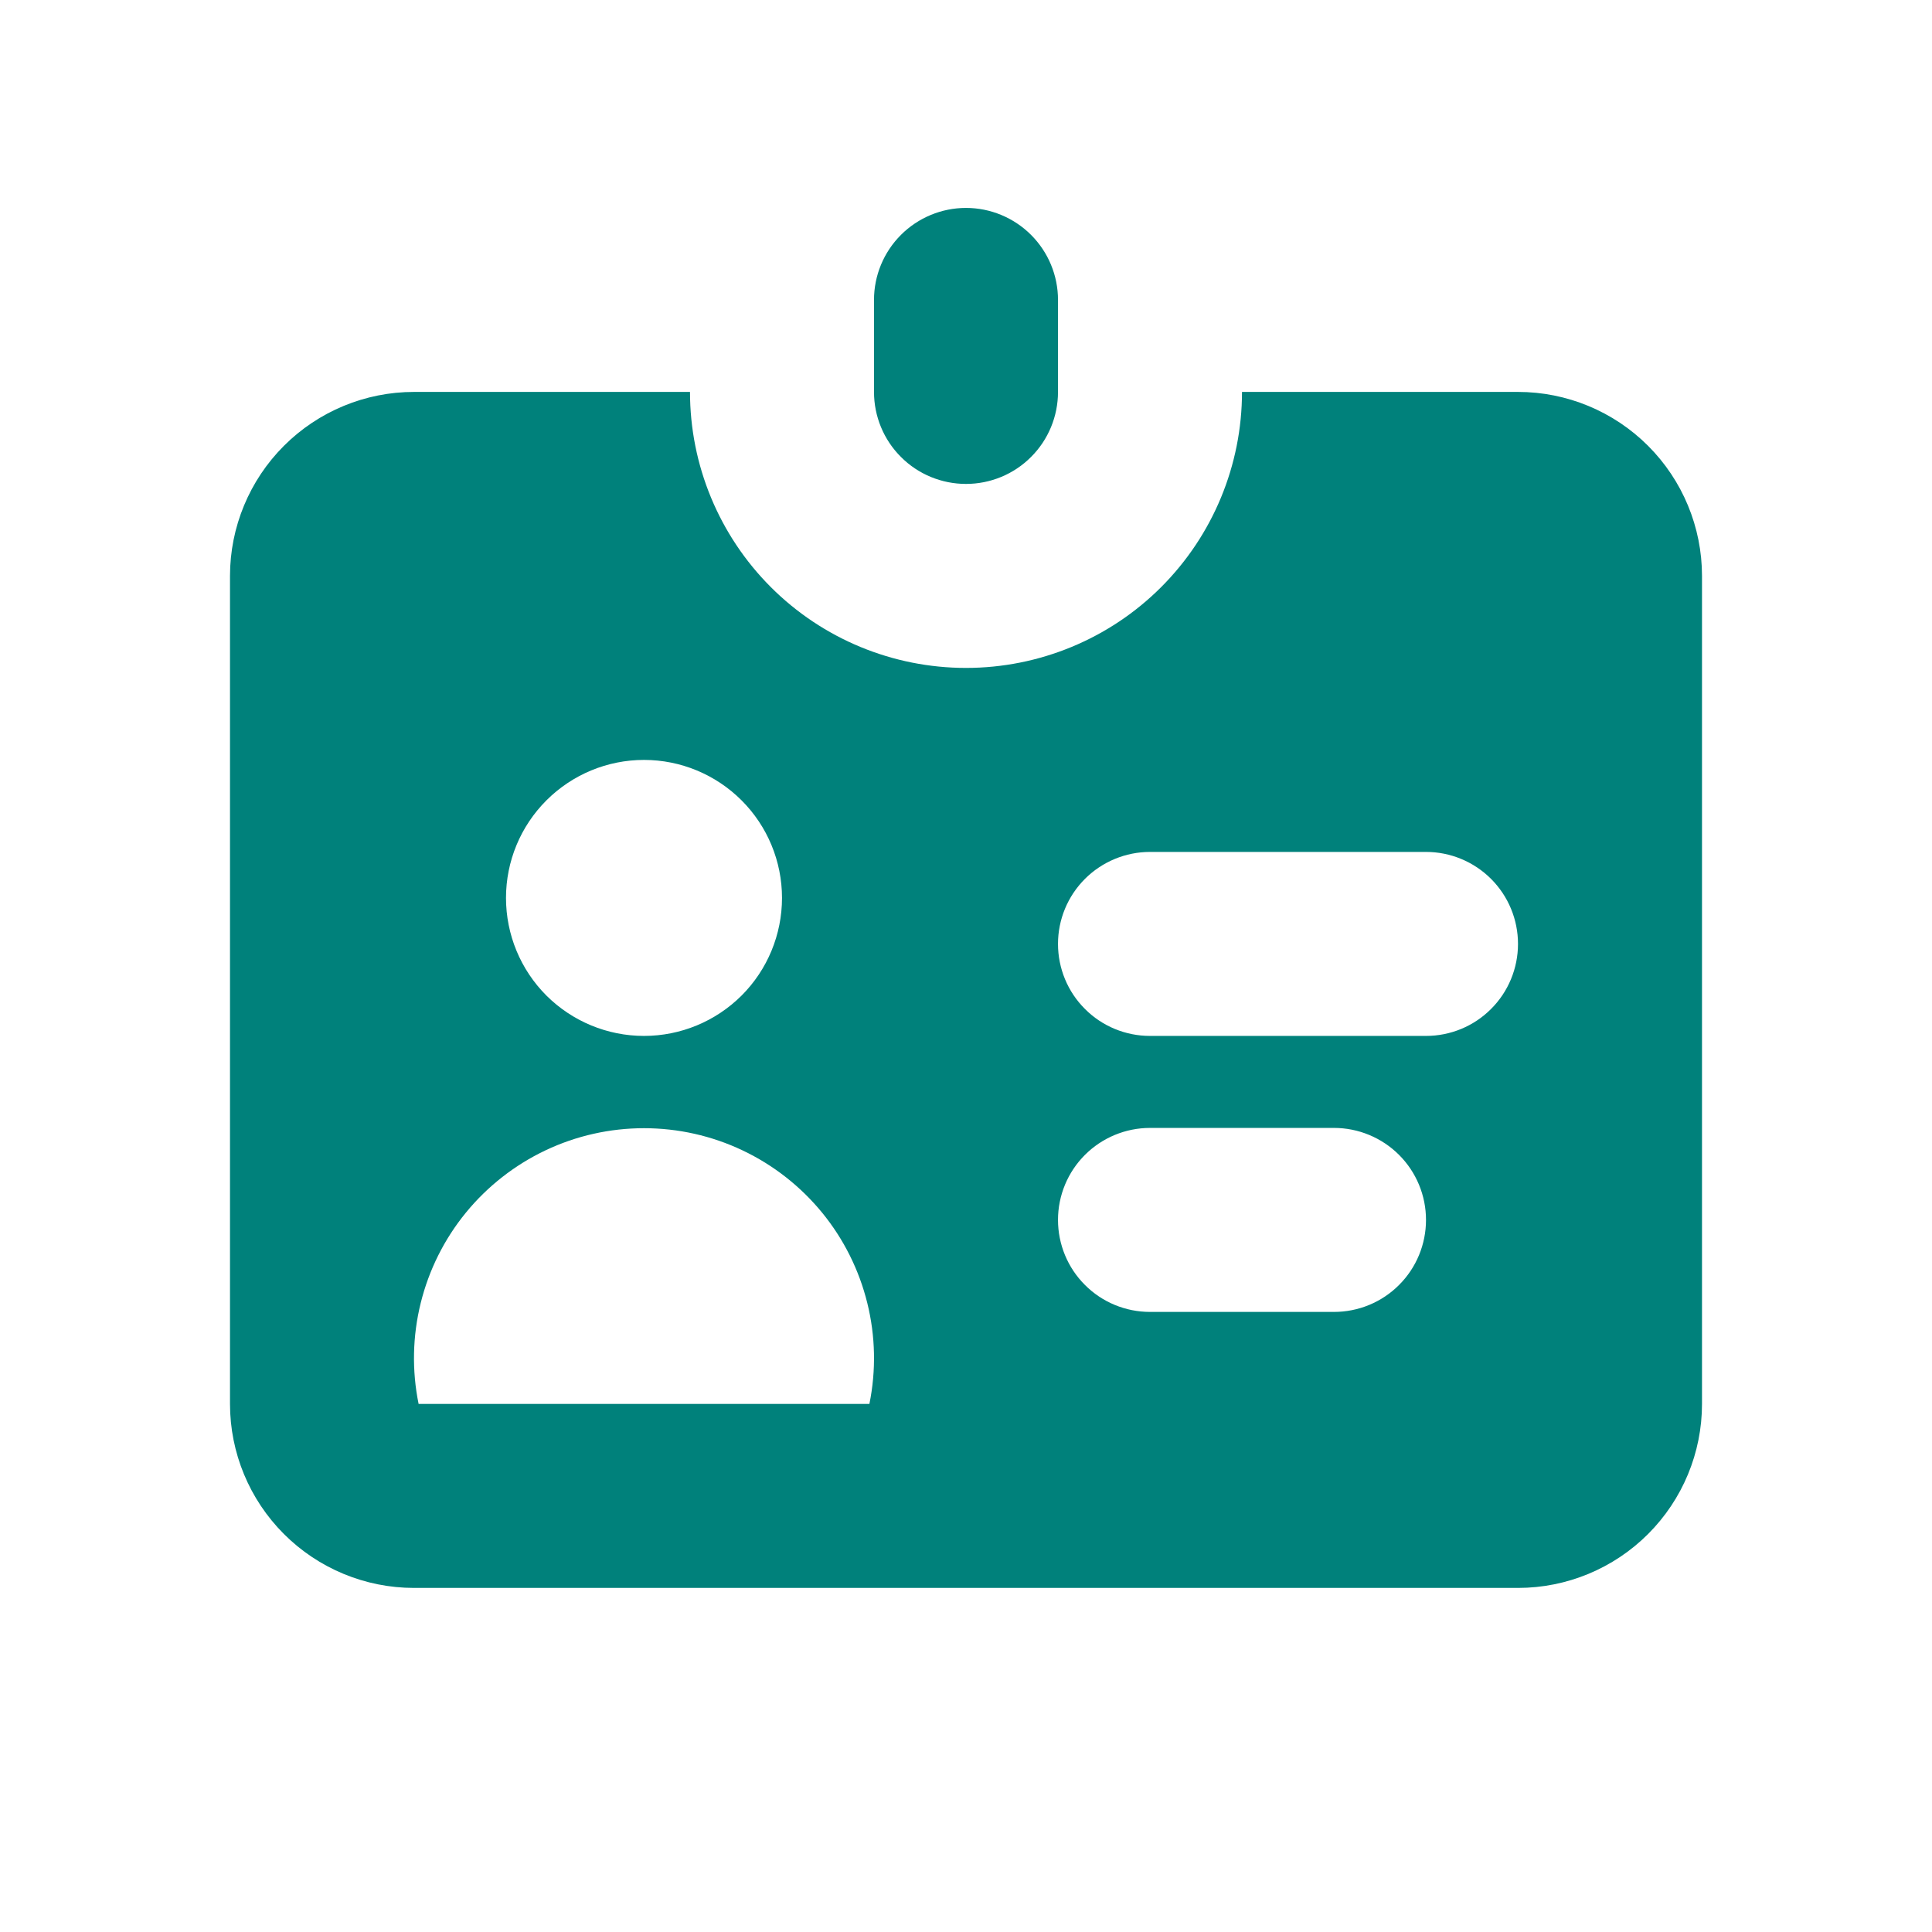 <?xml version="1.0" encoding="UTF-8"?> <svg xmlns="http://www.w3.org/2000/svg" width="21" height="21" viewBox="0 0 21 21" fill="none"><path fill-rule="evenodd" clip-rule="evenodd" d="M10.5 2.26C10.235 2.26 9.98 2.366 9.793 2.553C9.605 2.741 9.5 2.995 9.5 3.26V4.26C9.5 4.525 9.605 4.78 9.793 4.967C9.98 5.155 10.235 5.26 10.5 5.26C10.765 5.26 11.02 5.155 11.207 4.967C11.395 4.78 11.5 4.525 11.5 4.26V3.26C11.5 2.995 11.395 2.741 11.207 2.553C11.02 2.366 10.765 2.26 10.5 2.26ZM4.5 4.26H7.5C7.5 5.056 7.816 5.819 8.379 6.382C8.941 6.944 9.704 7.26 10.5 7.26C11.296 7.26 12.059 6.944 12.621 6.382C13.184 5.819 13.5 5.056 13.5 4.26H16.5C17.03 4.26 17.539 4.471 17.914 4.846C18.289 5.221 18.5 5.73 18.5 6.26V15.26C18.5 15.791 18.289 16.299 17.914 16.674C17.539 17.049 17.03 17.26 16.5 17.26H4.5C3.97 17.26 3.461 17.049 3.086 16.674C2.711 16.299 2.5 15.791 2.5 15.26V6.26C2.5 5.73 2.711 5.221 3.086 4.846C3.461 4.471 3.97 4.26 4.5 4.26ZM7 11.26C7.398 11.26 7.779 11.102 8.061 10.821C8.342 10.54 8.5 10.158 8.5 9.76C8.5 9.362 8.342 8.981 8.061 8.7C7.779 8.418 7.398 8.26 7 8.26C6.602 8.26 6.221 8.418 5.939 8.7C5.658 8.981 5.5 9.362 5.5 9.76C5.5 10.158 5.658 10.54 5.939 10.821C6.221 11.102 6.602 11.26 7 11.26ZM9.45 15.26C9.524 14.897 9.516 14.522 9.427 14.163C9.338 13.803 9.17 13.467 8.936 13.181C8.701 12.894 8.406 12.663 8.071 12.504C7.736 12.345 7.37 12.263 7 12.263C6.63 12.263 6.264 12.345 5.929 12.504C5.594 12.663 5.299 12.894 5.064 13.181C4.83 13.467 4.662 13.803 4.573 14.163C4.484 14.522 4.476 14.897 4.55 15.26H9.45ZM12.5 9.26C12.235 9.26 11.98 9.366 11.793 9.553C11.605 9.741 11.5 9.995 11.5 10.26C11.5 10.525 11.605 10.78 11.793 10.967C11.98 11.155 12.235 11.26 12.5 11.26H15.5C15.765 11.26 16.02 11.155 16.207 10.967C16.395 10.78 16.5 10.525 16.5 10.26C16.5 9.995 16.395 9.741 16.207 9.553C16.02 9.366 15.765 9.26 15.5 9.26H12.5ZM11.5 13.26C11.5 12.995 11.605 12.741 11.793 12.553C11.98 12.366 12.235 12.26 12.5 12.26H14.5C14.765 12.26 15.02 12.366 15.207 12.553C15.395 12.741 15.5 12.995 15.5 13.26C15.5 13.525 15.395 13.78 15.207 13.967C15.02 14.155 14.765 14.26 14.5 14.26H12.5C12.235 14.26 11.98 14.155 11.793 13.967C11.605 13.78 11.5 13.525 11.5 13.26Z" fill="#00817B"></path></svg> 